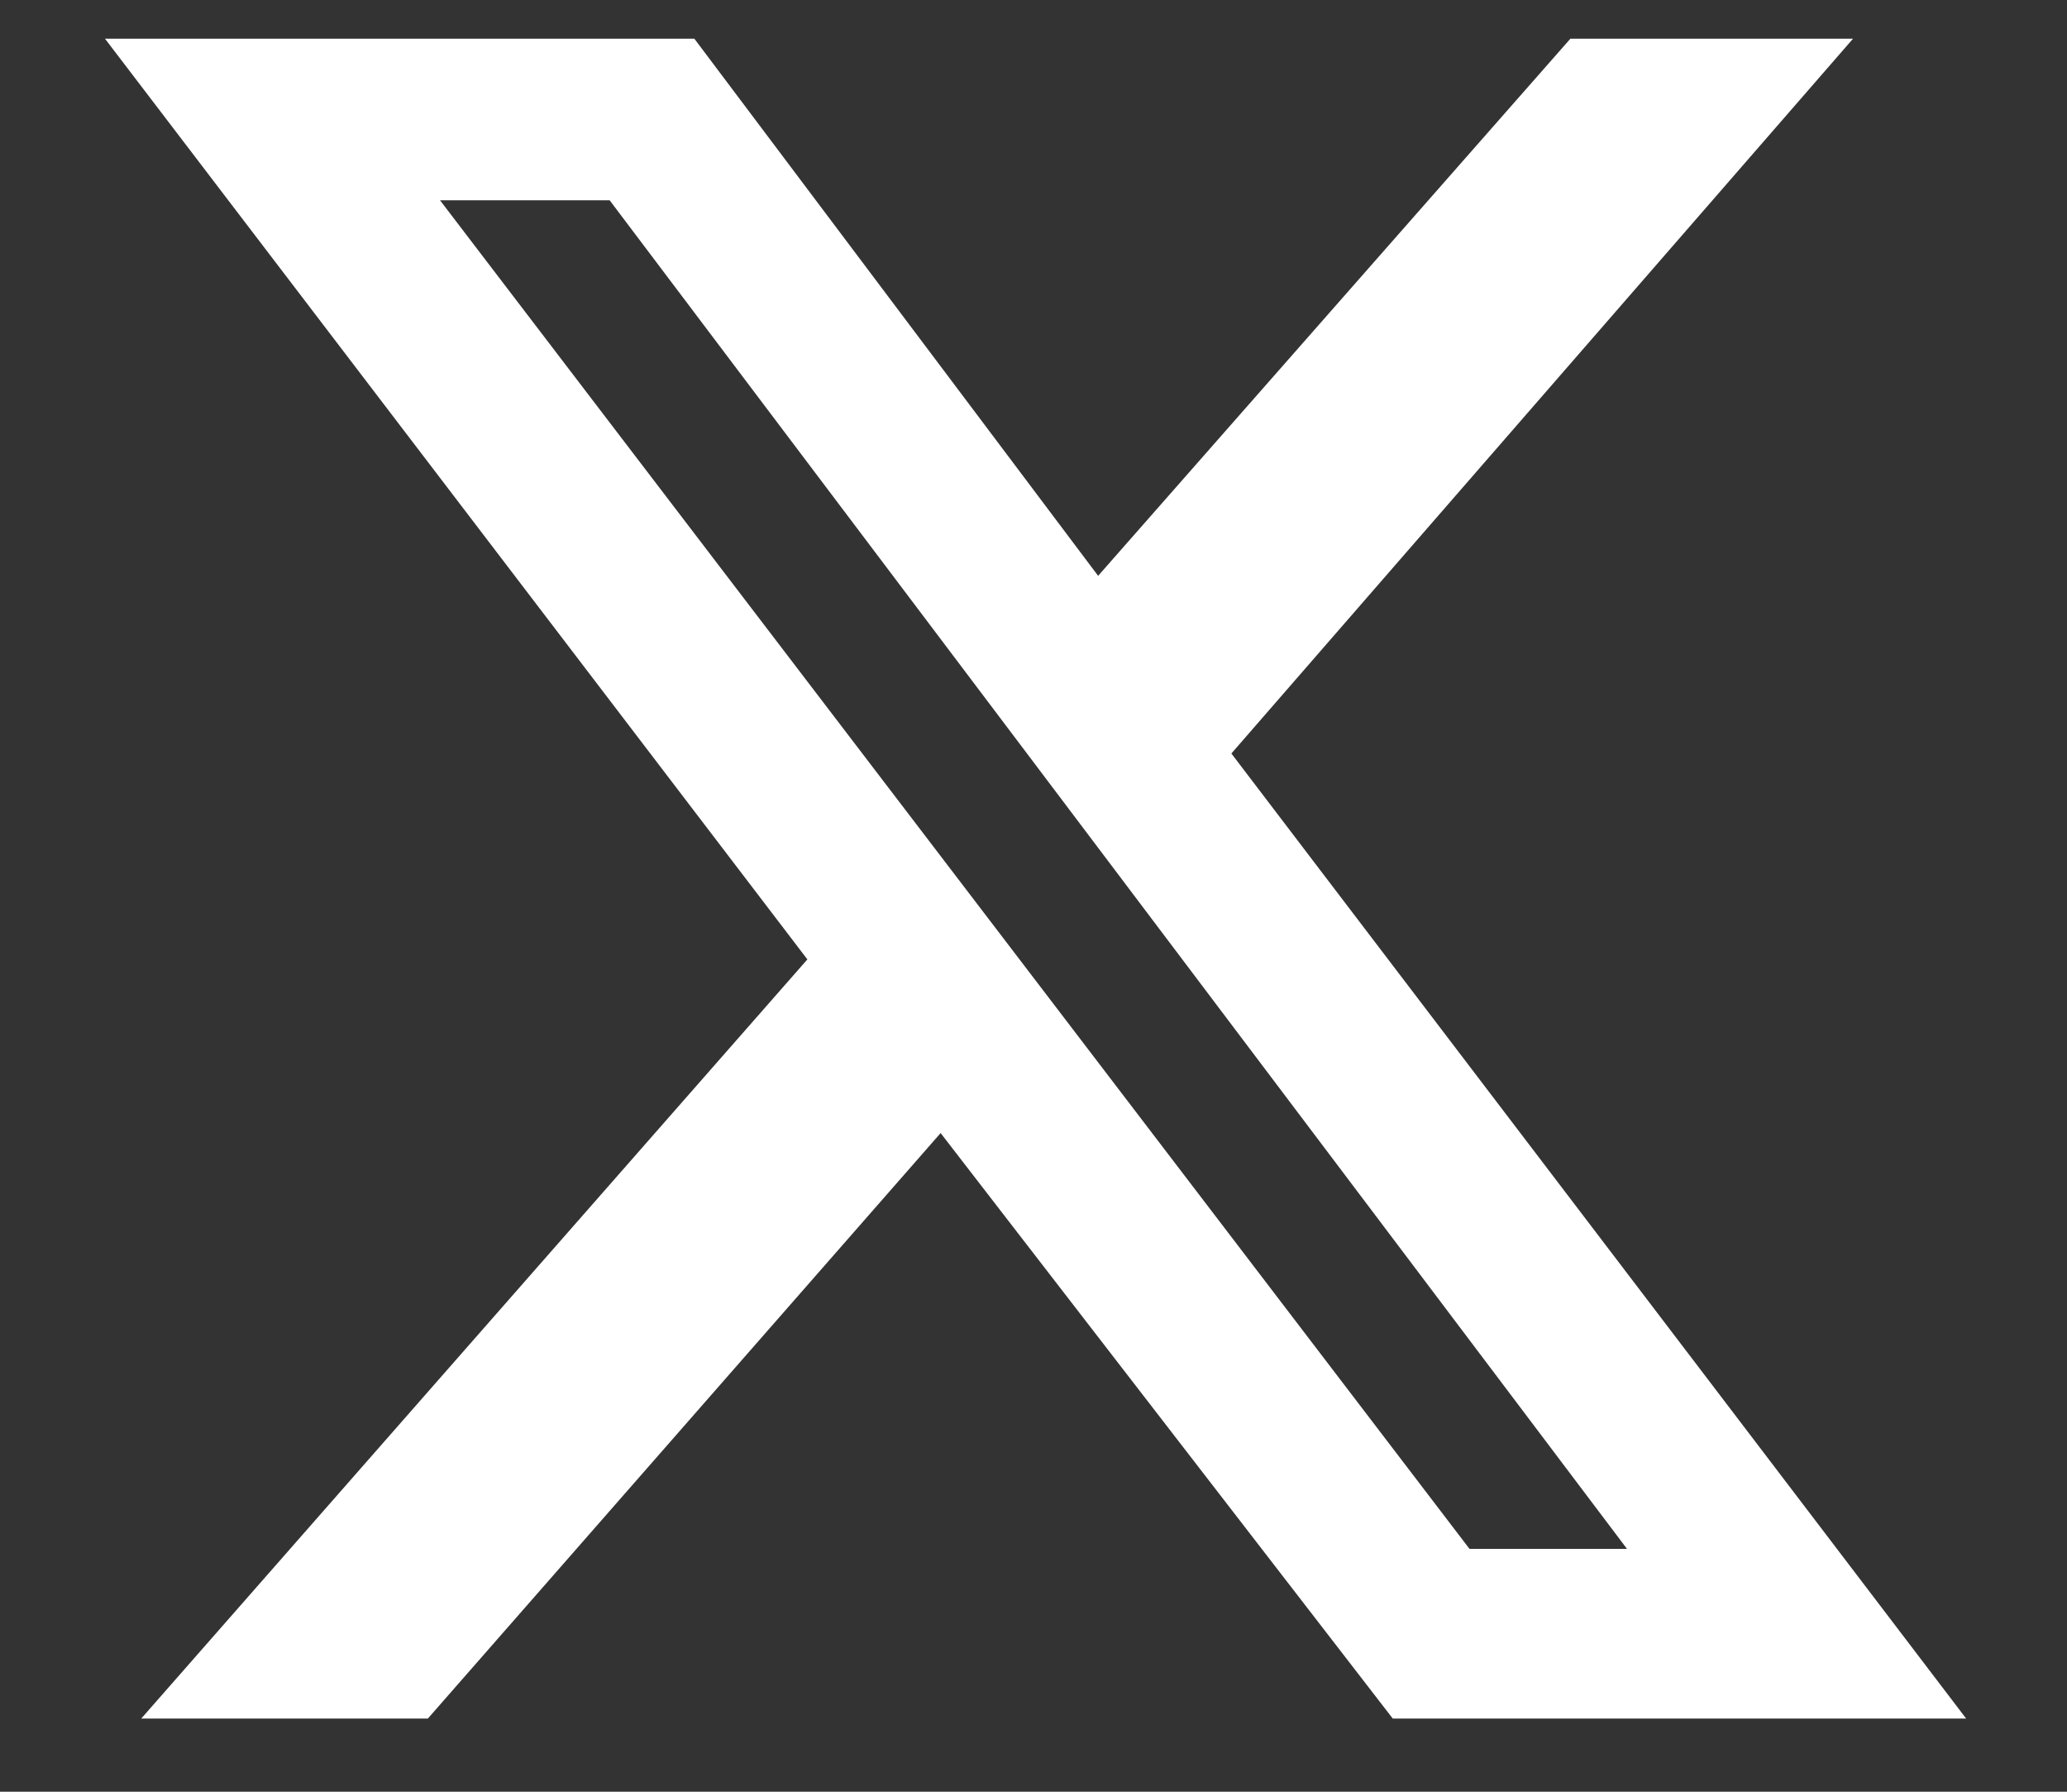 <svg xmlns="http://www.w3.org/2000/svg" width="15" height="13" viewBox="0 0 15 13" fill="none"><rect x="0" y="0" width="15" height="13" fill="#333333" stroke="none"/><path d="M11.396 0.281H13.447L8.936 5.467L14.268 12.469H10.107L6.826 8.221L3.105 12.469H1.025L5.859 6.961L0.762 0.281H5.039L7.969 4.178L11.396 0.281ZM10.664 11.238H11.807L4.424 1.453H3.193L10.664 11.238Z" fill="white"></path></svg>